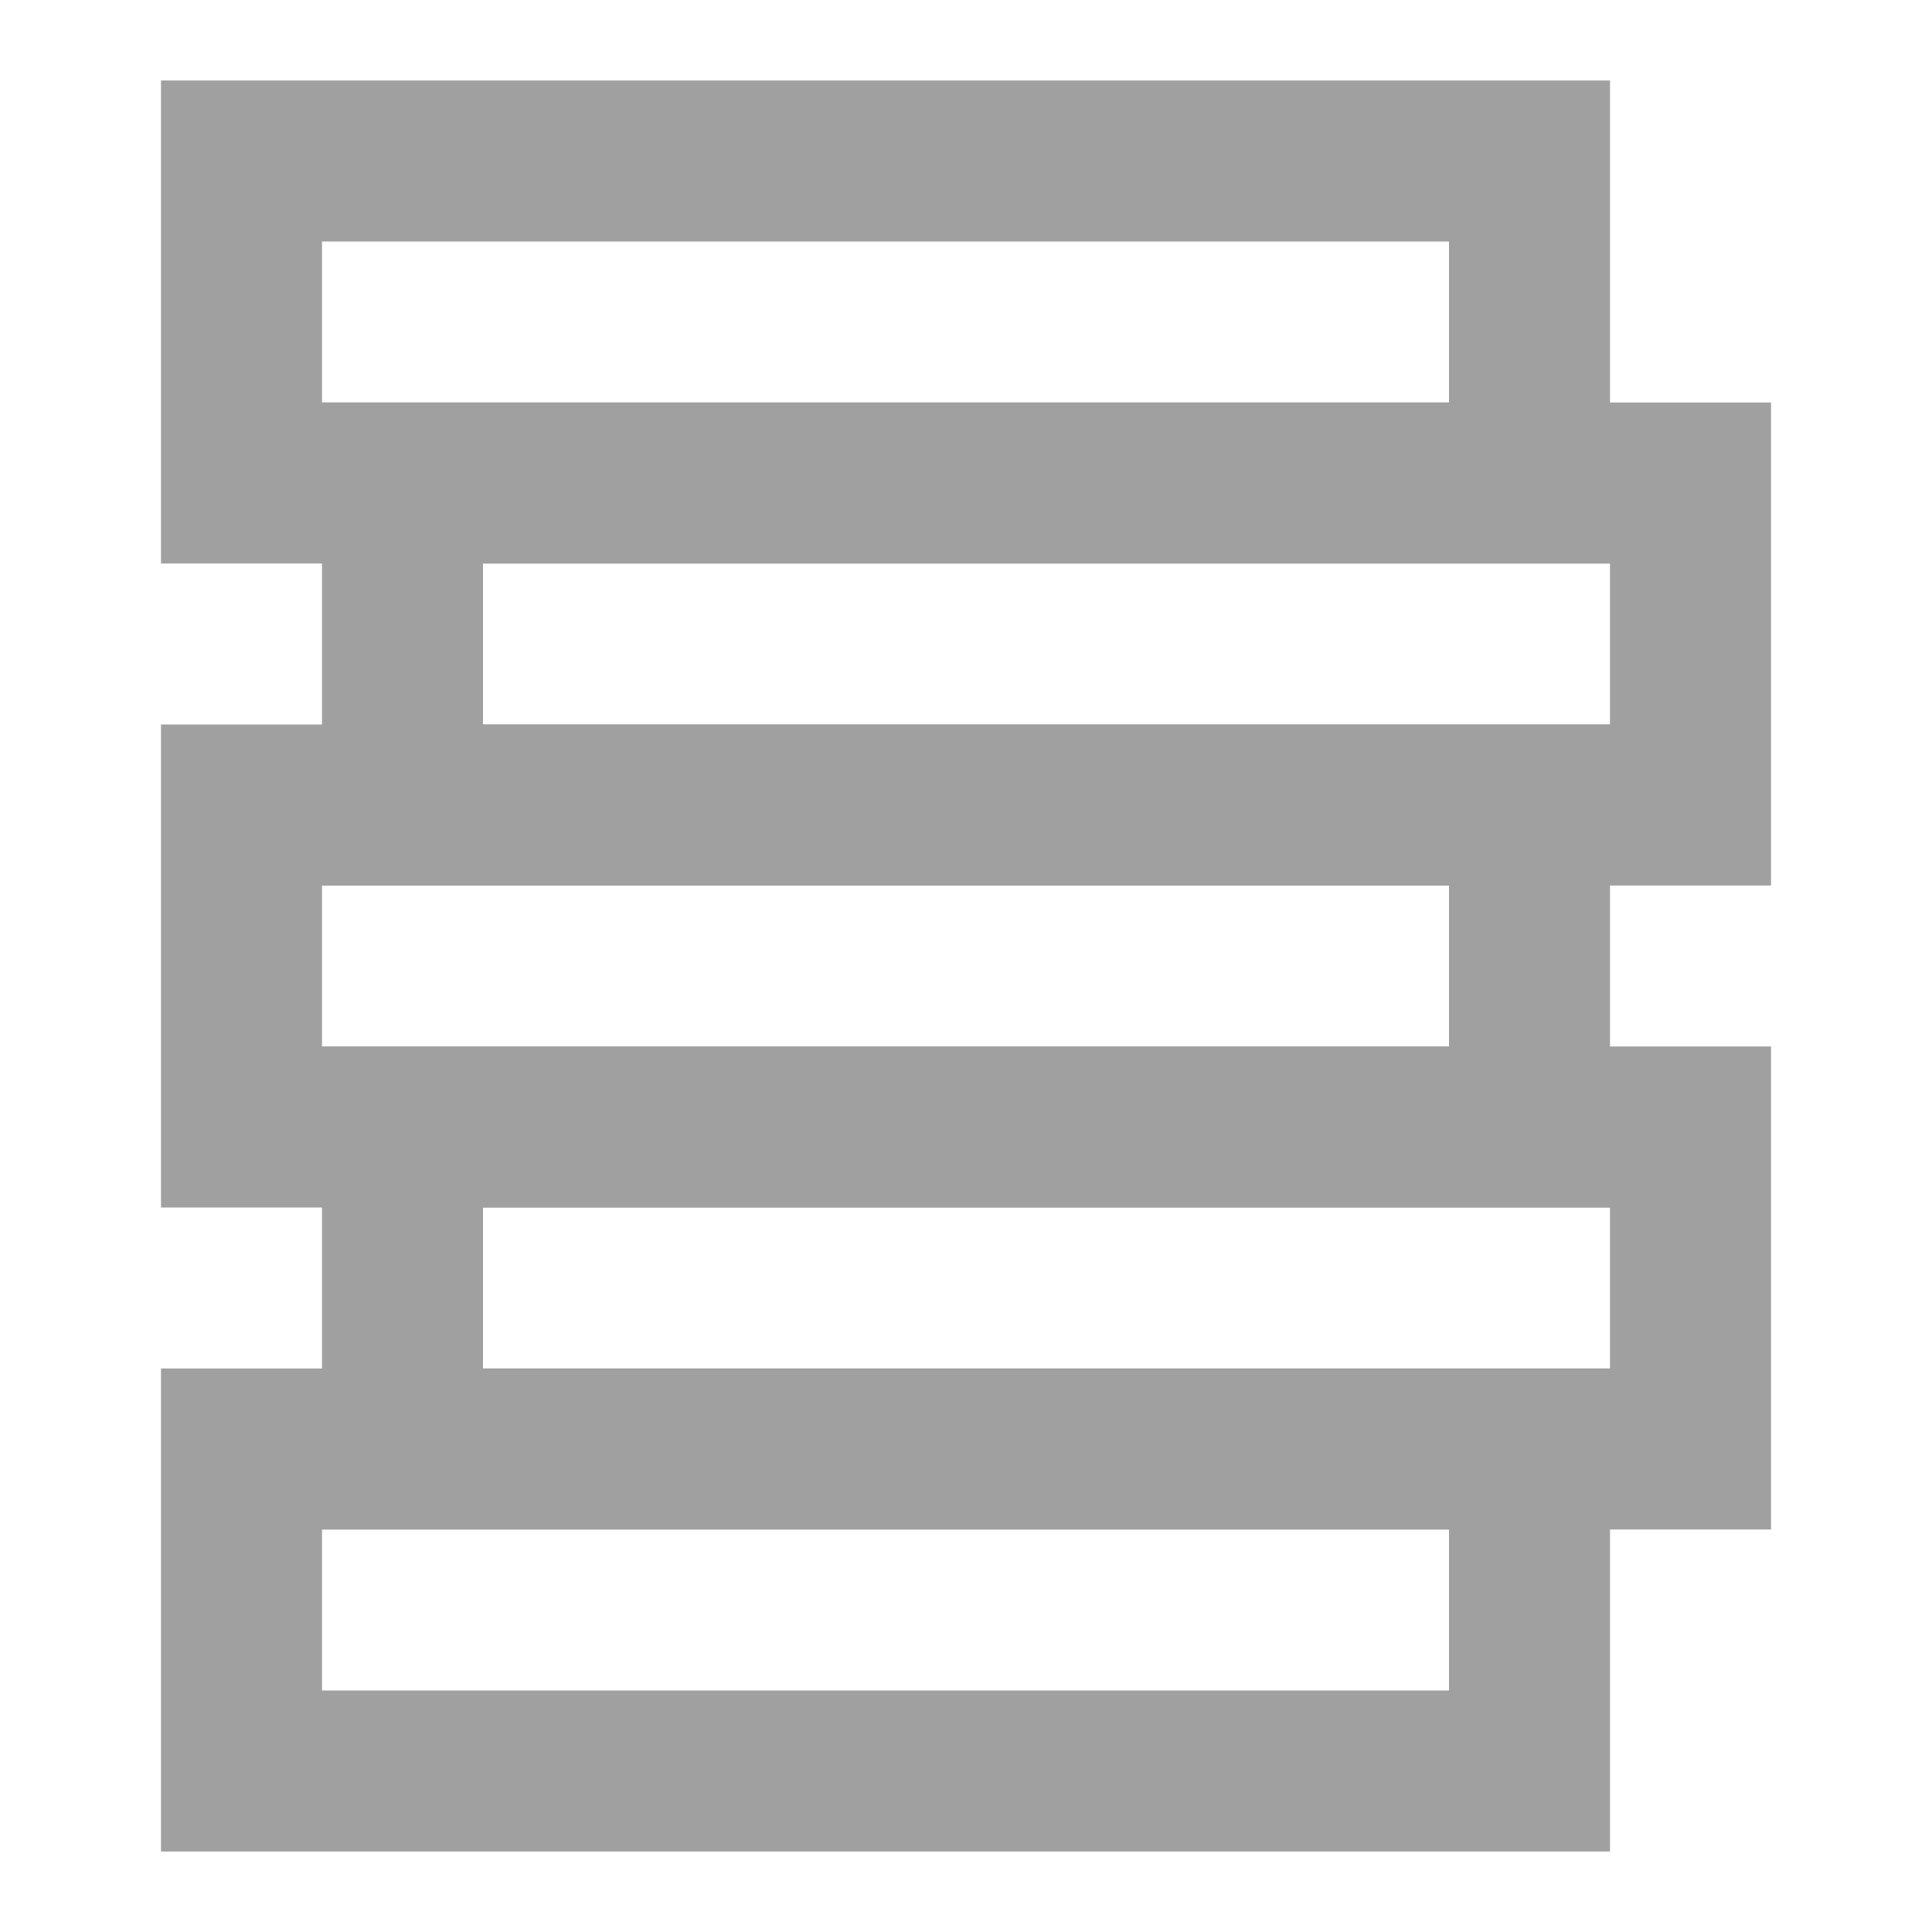 <svg width="24" height="24" viewBox="0 0 24 24" fill="none" xmlns="http://www.w3.org/2000/svg">
<rect x="3" y="2" width="16" height="4" stroke="#A0A0A0" stroke-width="2"/>
<rect x="5" y="6" width="16" height="4" stroke="#A0A0A0" stroke-width="2"/>
<rect x="3" y="10" width="16" height="4" stroke="#A0A0A0" stroke-width="2"/>
<rect x="3" y="18" width="16" height="4" stroke="#A0A0A0" stroke-width="2"/>
<rect x="5" y="14" width="16" height="4" stroke="#A0A0A0" stroke-width="2"/>
</svg>
